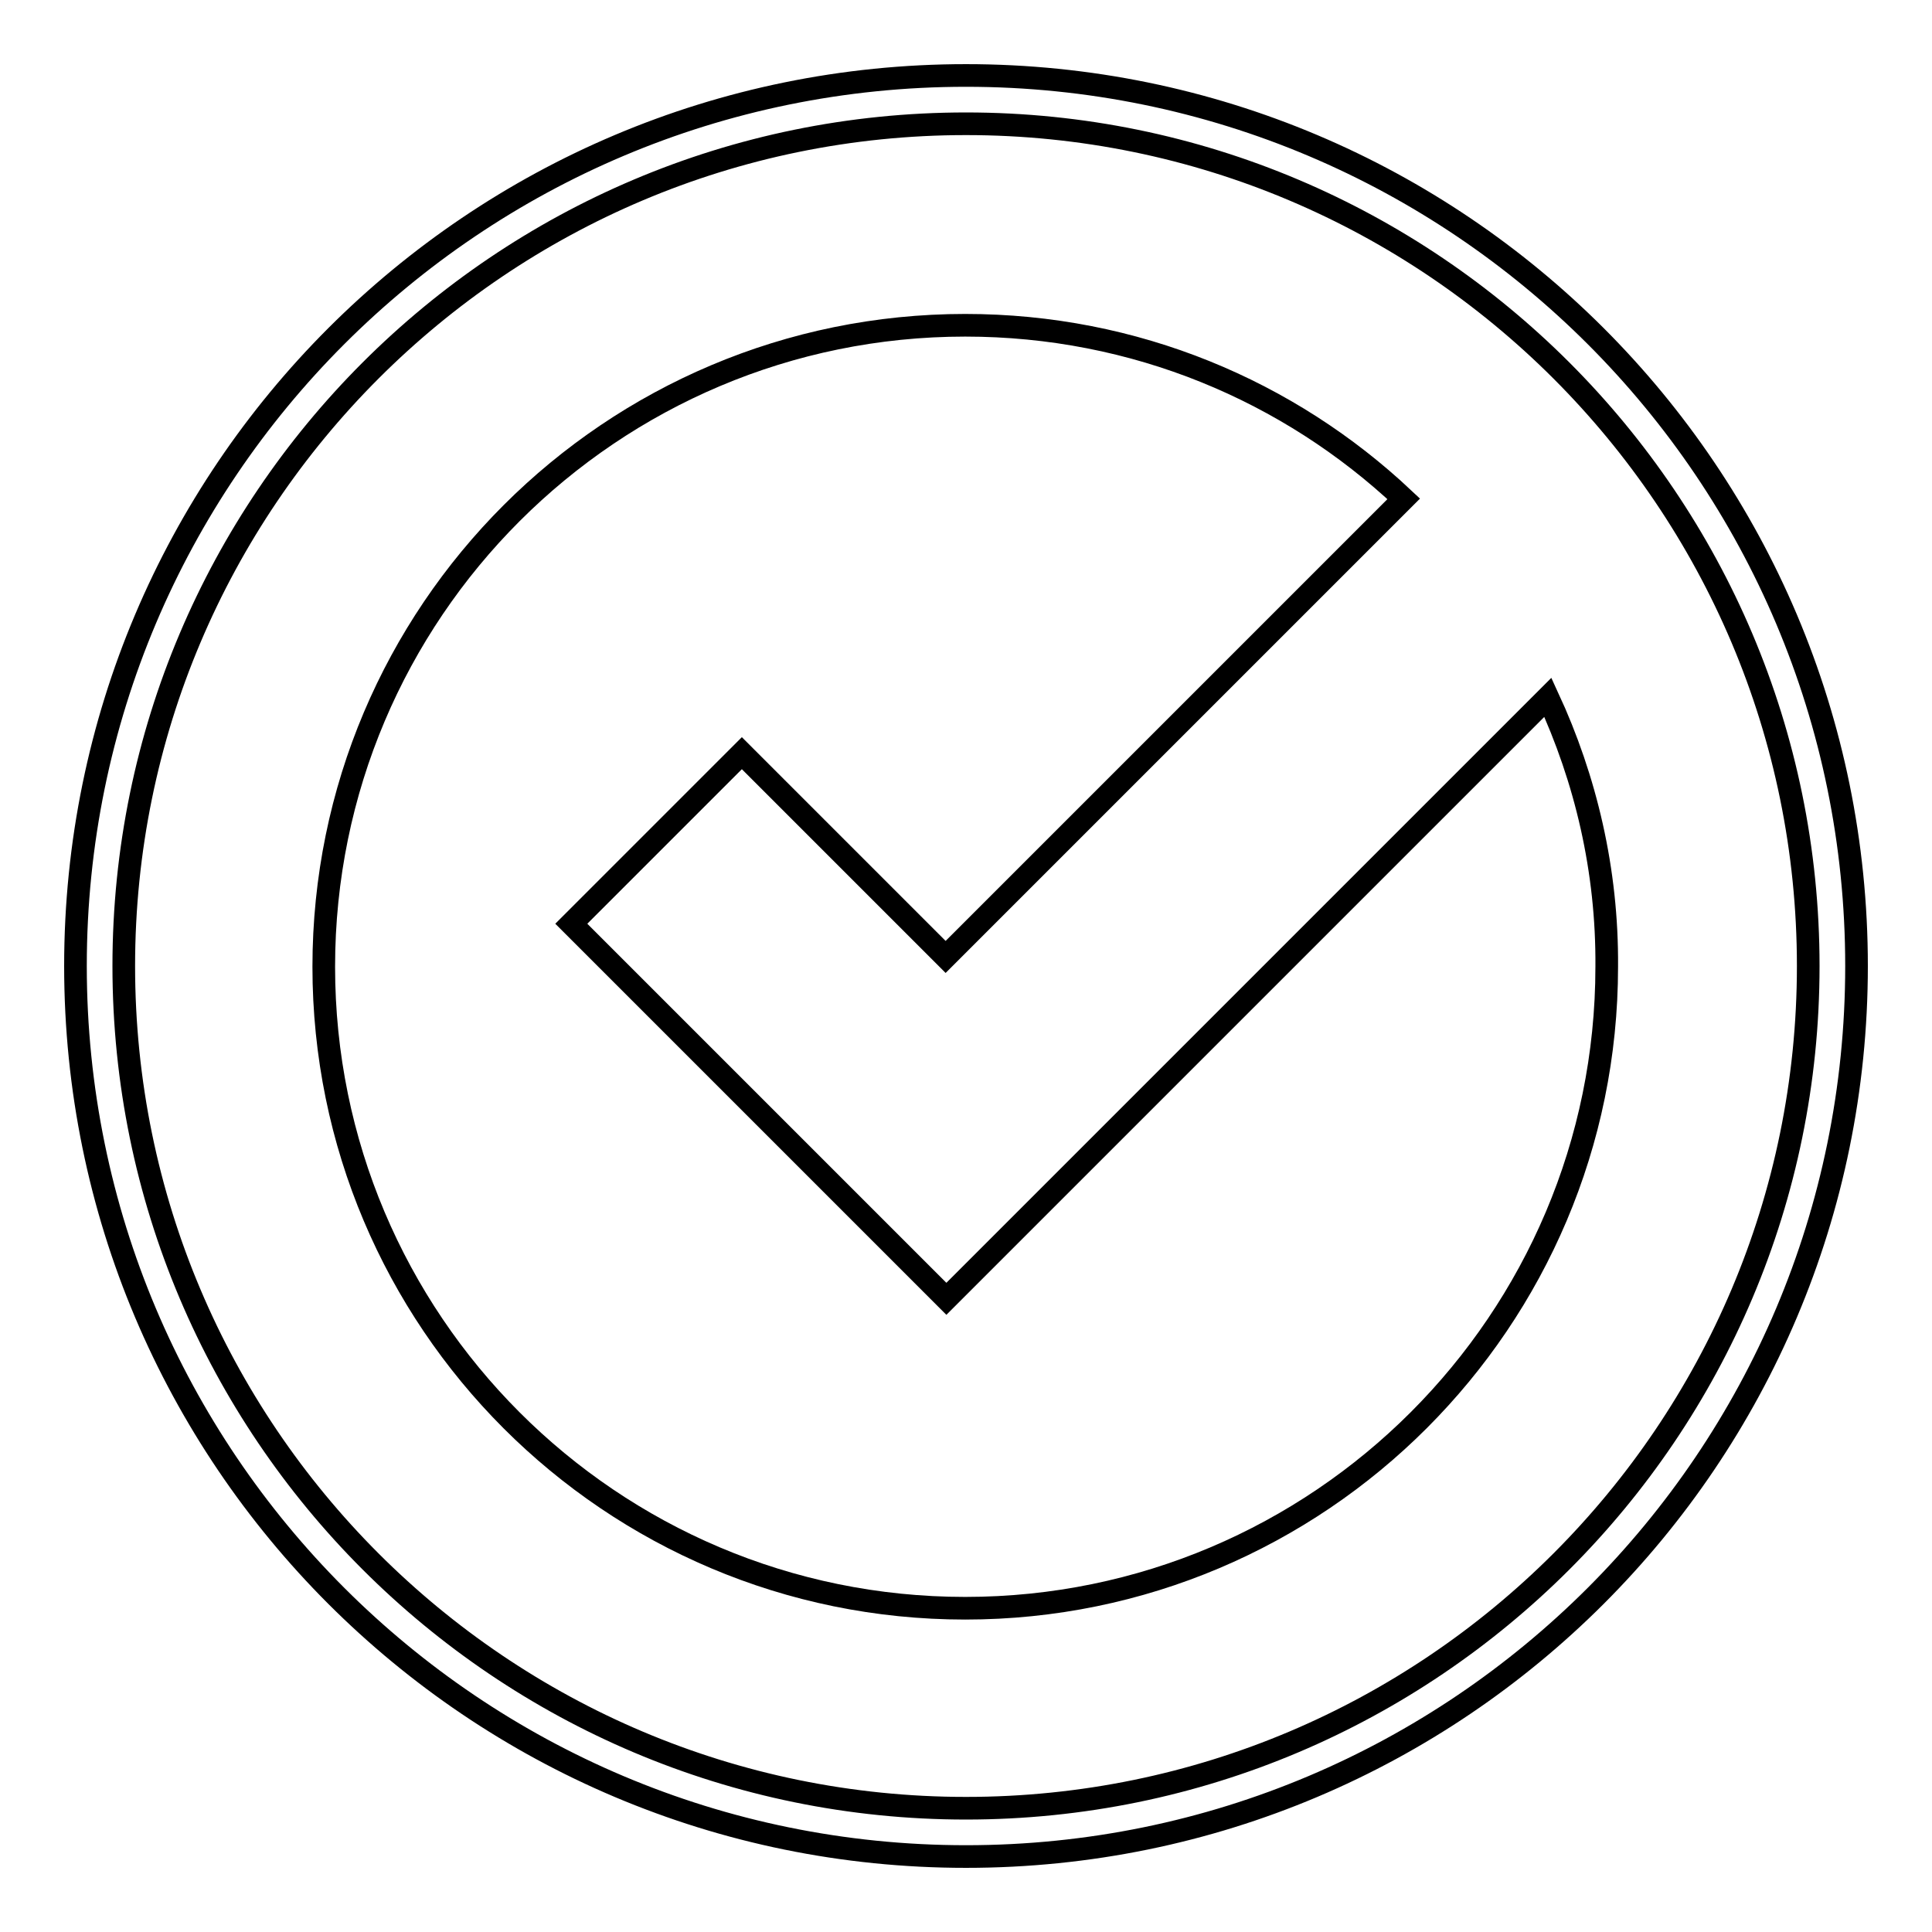 <?xml version="1.0" encoding="utf-8"?>
<!-- Svg Vector Icons : http://www.onlinewebfonts.com/icon -->
<!DOCTYPE svg PUBLIC "-//W3C//DTD SVG 1.1//EN" "http://www.w3.org/Graphics/SVG/1.1/DTD/svg11.dtd">
<svg version="1.1" xmlns="http://www.w3.org/2000/svg" xmlns:xlink="http://www.w3.org/1999/xlink" x="0px" y="0px" viewBox="0 0 256 256" enable-background="new 0 0 256 256" xml:space="preserve">
<g><g><path stroke-width="3" fill-opacity="0" stroke="#000000"  d="M128,10C62.8,10,10,62.8,10,128c0,65.2,52.8,118,118,118c65.2,0,118-52.8,118-118C246,62.8,193.2,10,128,10z M128,239.6c-61.6,0-111.6-50-111.6-111.6S66.4,16.4,128,16.4s111.6,50,111.6,111.6S189.6,239.6,128,239.6z"/><path stroke-width="3" fill-opacity="0" stroke="#000000"  d="M205.1,92.4l-79.7,79.7l0,0l-49.7-49.7l22.6-22.6l27,27l60.7-60.7c-15.2-14.3-35.6-23-58.1-23c-46.9,0-85,38-85,85c0,46.9,38,85,85,85c46.9,0,85-38.1,85-85C213,115.3,210.1,103.2,205.1,92.4z"/></g></g>
</svg>